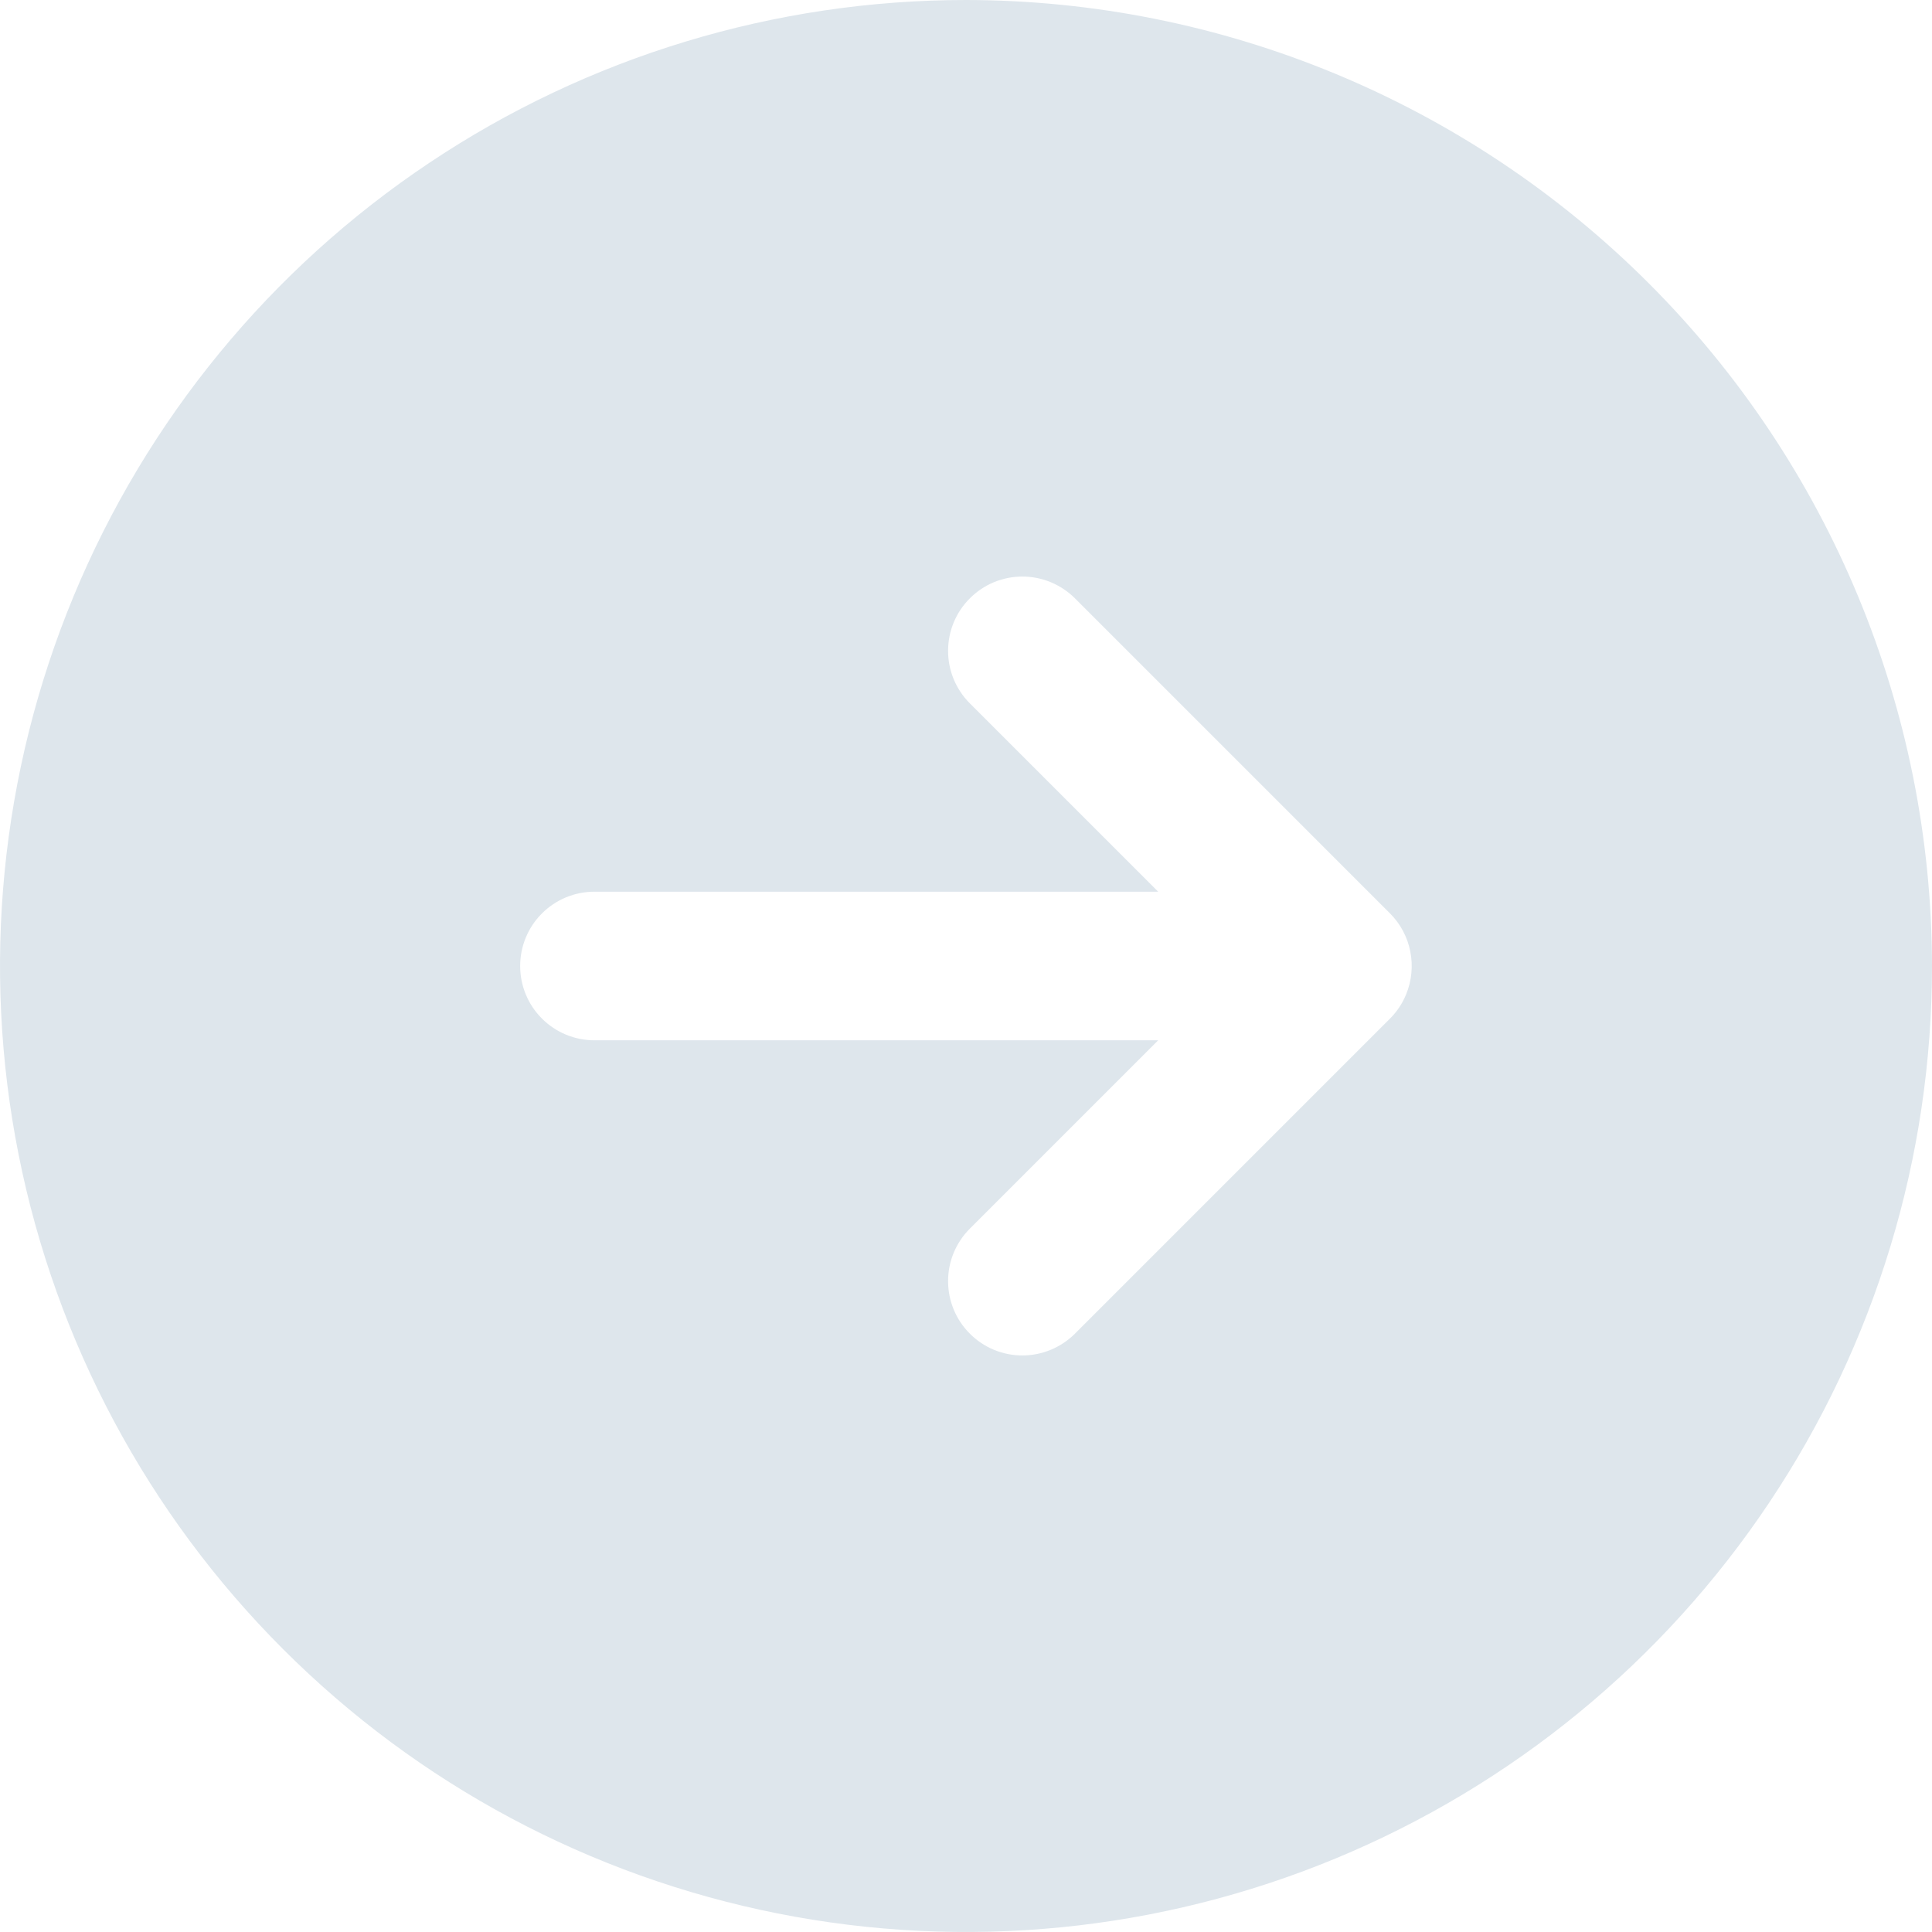 <?xml version="1.0" encoding="UTF-8"?> <svg xmlns="http://www.w3.org/2000/svg" width="26" height="26" viewBox="0 0 26 26" fill="none"> <path d="M13 0C10.429 0 7.915 0.762 5.778 2.191C3.64 3.619 1.974 5.65 0.99 8.025C0.006 10.401 -0.252 13.014 0.25 15.536C0.751 18.058 1.99 20.374 3.808 22.192C5.626 24.011 7.942 25.249 10.464 25.75C12.986 26.252 15.6 25.994 17.975 25.01C20.35 24.026 22.381 22.36 23.809 20.222C25.238 18.085 26 15.571 26 13C25.996 9.553 24.625 6.249 22.188 3.812C19.751 1.375 16.447 0.004 13 0V0ZM18.923 13.382C18.873 13.504 18.799 13.615 18.706 13.708L14.465 17.949C14.277 18.136 14.023 18.241 13.758 18.241C13.493 18.241 13.239 18.136 13.052 17.948C12.864 17.761 12.759 17.507 12.759 17.242C12.758 16.977 12.864 16.723 13.051 16.535L15.586 14H8C7.735 14 7.48 13.895 7.293 13.707C7.105 13.52 7 13.265 7 13C7 12.735 7.105 12.48 7.293 12.293C7.48 12.105 7.735 12 8 12H15.586L13.051 9.465C12.864 9.277 12.758 9.023 12.759 8.758C12.759 8.493 12.864 8.239 13.052 8.052C13.239 7.864 13.493 7.759 13.758 7.759C14.023 7.759 14.277 7.864 14.465 8.051L18.706 12.292C18.846 12.432 18.941 12.61 18.979 12.804C19.018 12.998 18.998 13.199 18.923 13.382V13.382Z" fill="#DEE6EC"></path> </svg> 